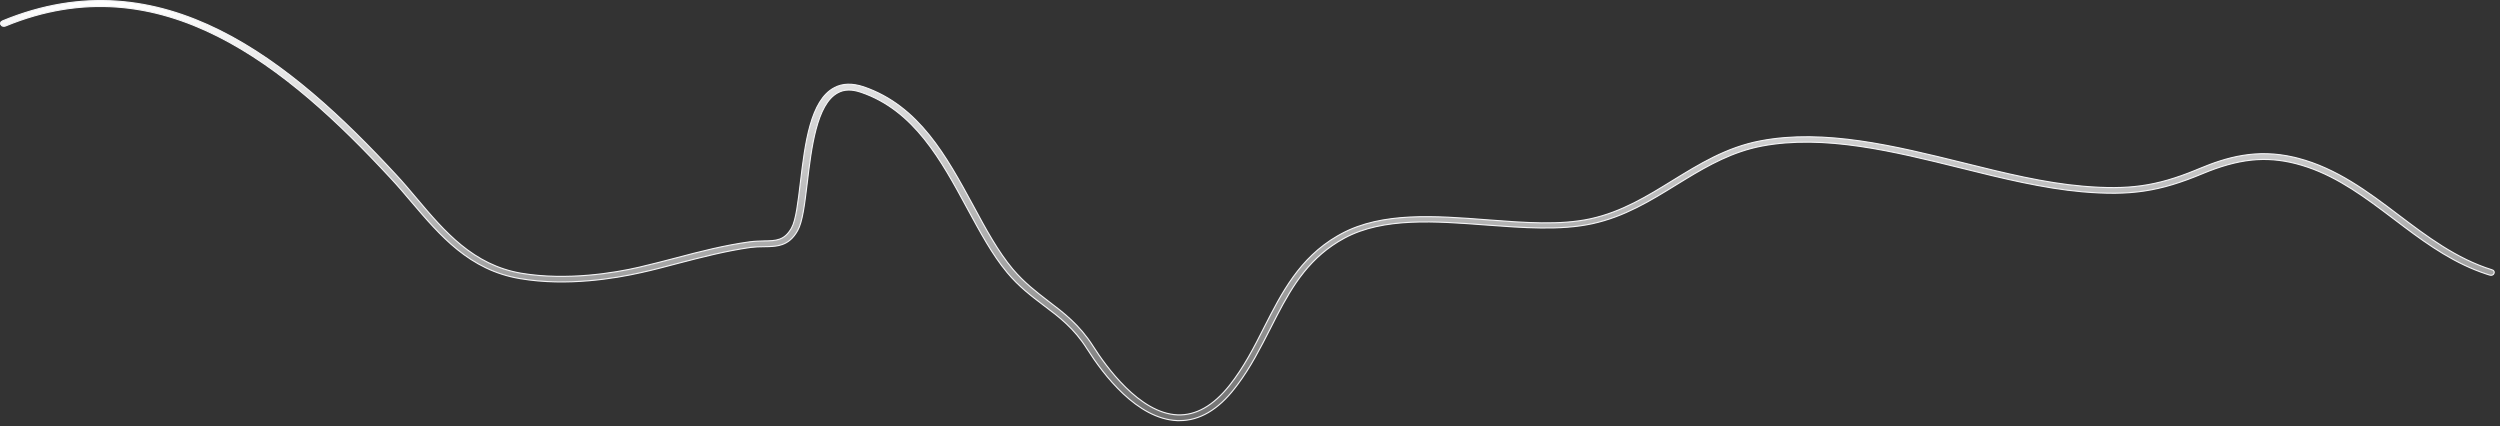 <?xml version="1.0" encoding="utf-8"?>
<svg xmlns="http://www.w3.org/2000/svg" fill="none" height="100%" overflow="visible" preserveAspectRatio="none" style="display: block;" viewBox="0 0 469 80" width="100%">
<rect x="0" y="0" width="469" height="80" fill="#333333" stroke="none"/>
<path d="M0.46 3.928C15.468 -2.276 28.997 -0.384 41.234 5.712C53.476 11.81 64.423 22.115 74.252 32.734L74.253 32.735C75.621 34.19 76.911 35.745 78.205 37.272C83.372 43.4 88.761 49.734 97.814 51.267C106.372 52.693 115.281 51.199 119.829 50.148C122.141 49.605 124.531 48.995 126.843 48.385C131.308 47.199 135.924 46.015 140.617 45.372H140.618C141.591 45.237 142.522 45.237 143.311 45.203L143.31 45.202C144.44 45.185 145.408 45.17 146.255 44.862C147.057 44.571 147.743 44.021 148.366 42.99L148.49 42.777C148.912 42.031 149.217 40.794 149.472 39.309C149.599 38.564 149.715 37.752 149.825 36.902L150.148 34.268C150.58 30.623 151.048 26.753 151.976 23.497C152.904 20.237 154.285 17.624 156.516 16.46L156.517 16.459C158.05 15.63 159.898 15.591 162.033 16.296V16.297C172.445 19.873 177.558 29.351 182.576 38.574C184.964 43.011 187.241 47.188 189.991 50.484L189.992 50.485C192.155 53.036 194.435 54.771 196.627 56.464H196.628C199.526 58.666 202.489 60.893 205.062 64.94C206.259 66.824 208.429 69.966 211.188 72.676C213.945 75.383 217.309 77.677 220.894 77.831H220.895C224.348 77.968 227.629 76.111 230.656 72.302C233.327 68.938 235.29 65.1 237.17 61.374L237.169 61.373C240.434 54.97 243.759 48.408 250.913 44.263L251.617 43.869C255.456 41.796 259.875 40.95 264.552 40.718C269.229 40.485 274.157 40.867 279.016 41.239C286.061 41.781 292.699 42.291 298.436 41.033C304.292 39.741 309.123 36.749 313.782 33.87C318.759 30.819 323.836 27.647 330.237 26.432V26.431C342.274 24.132 355.449 27.377 368.224 30.529C376.095 32.494 383.585 34.326 390.802 34.937C399.279 35.66 404.522 34.949 411.872 31.94L412.59 31.643C417.628 29.545 423.275 27.836 430.395 29.51L431.088 29.683C438.35 31.574 444.248 35.998 449.93 40.303C455.254 44.333 460.831 48.546 467.51 50.619L467.515 50.621C467.852 50.709 468 51.016 467.876 51.286H467.875L467.872 51.297C467.778 51.566 467.417 51.725 467.066 51.603L467.063 51.602L466.419 51.397C460.654 49.49 455.78 46.12 451.132 42.635L449.079 41.082L446.901 39.445C441.838 35.671 436.831 32.273 430.71 30.696C425.003 29.233 419.888 29.78 413.135 32.599C405.122 35.946 399.656 36.756 390.624 35.978C383.309 35.336 375.445 33.407 367.845 31.51C355.278 28.394 342.21 25.167 330.472 27.408H330.471C325.071 28.45 320.576 30.949 316.284 33.554L314.455 34.673C309.675 37.622 304.754 40.661 298.664 41.977C292.729 43.261 285.656 42.721 278.836 42.213C274.098 41.857 269.274 41.483 264.723 41.691C260.171 41.899 255.884 42.689 252.222 44.665C245.818 48.12 242.549 53.426 239.55 59.213L238.272 61.719C236.472 65.246 234.643 68.853 232.168 72.157L231.664 72.814C228.504 76.898 225.007 78.906 221.29 78.906H220.824C217.082 78.738 213.639 76.606 210.738 73.894C207.839 71.184 205.494 67.906 203.949 65.471H203.95C201.51 61.59 198.714 59.48 195.776 57.277H195.777C193.505 55.549 191.164 53.794 188.94 51.128C186.128 47.75 183.862 43.525 181.432 39.05C176.579 30.08 171.509 20.719 161.554 17.315C159.854 16.734 158.41 16.727 157.2 17.39C156.187 17.919 155.371 18.842 154.705 20.021C154.039 21.201 153.518 22.645 153.098 24.225C152.258 27.384 151.817 31.111 151.426 34.412C151.191 36.344 150.976 38.145 150.702 39.67C150.428 41.198 150.097 42.436 149.637 43.249V43.25C148.806 44.737 147.836 45.481 146.78 45.861C145.984 46.148 145.134 46.23 144.245 46.26L143.344 46.278C142.519 46.278 141.692 46.313 140.826 46.415H140.823C136.234 47.06 131.645 48.247 127.22 49.398L127.247 49.502L127.22 49.399C124.908 50.01 122.521 50.653 120.174 51.16H120.173C115.516 52.209 106.406 53.764 97.614 52.277L97.613 52.276C88.061 50.691 82.561 44.184 77.191 37.879C75.938 36.388 74.605 34.828 73.272 33.403H73.272C63.616 22.983 52.863 12.841 40.869 6.81C28.872 0.776 15.63 -1.144 1.008 4.883C0.853 4.942 0.671 4.95 0.512 4.905C0.353 4.861 0.225 4.766 0.163 4.632H0.164L0.161 4.628C0.032 4.376 0.128 4.042 0.454 3.93V3.931L0.46 3.928Z" fill="url(#paint0_linear_0_19298)" id="Vector" stroke="#F5F5F7" stroke-width="0.212"/>
<defs>
<linearGradient gradientUnits="userSpaceOnUse" id="paint0_linear_0_19298" x1="234.013" x2="234.013" y1="0" y2="79.012">
<stop stop-color="white"/>
<stop offset="1" stop-color="white" stop-opacity="0.3"/>
</linearGradient>
</defs>
</svg>